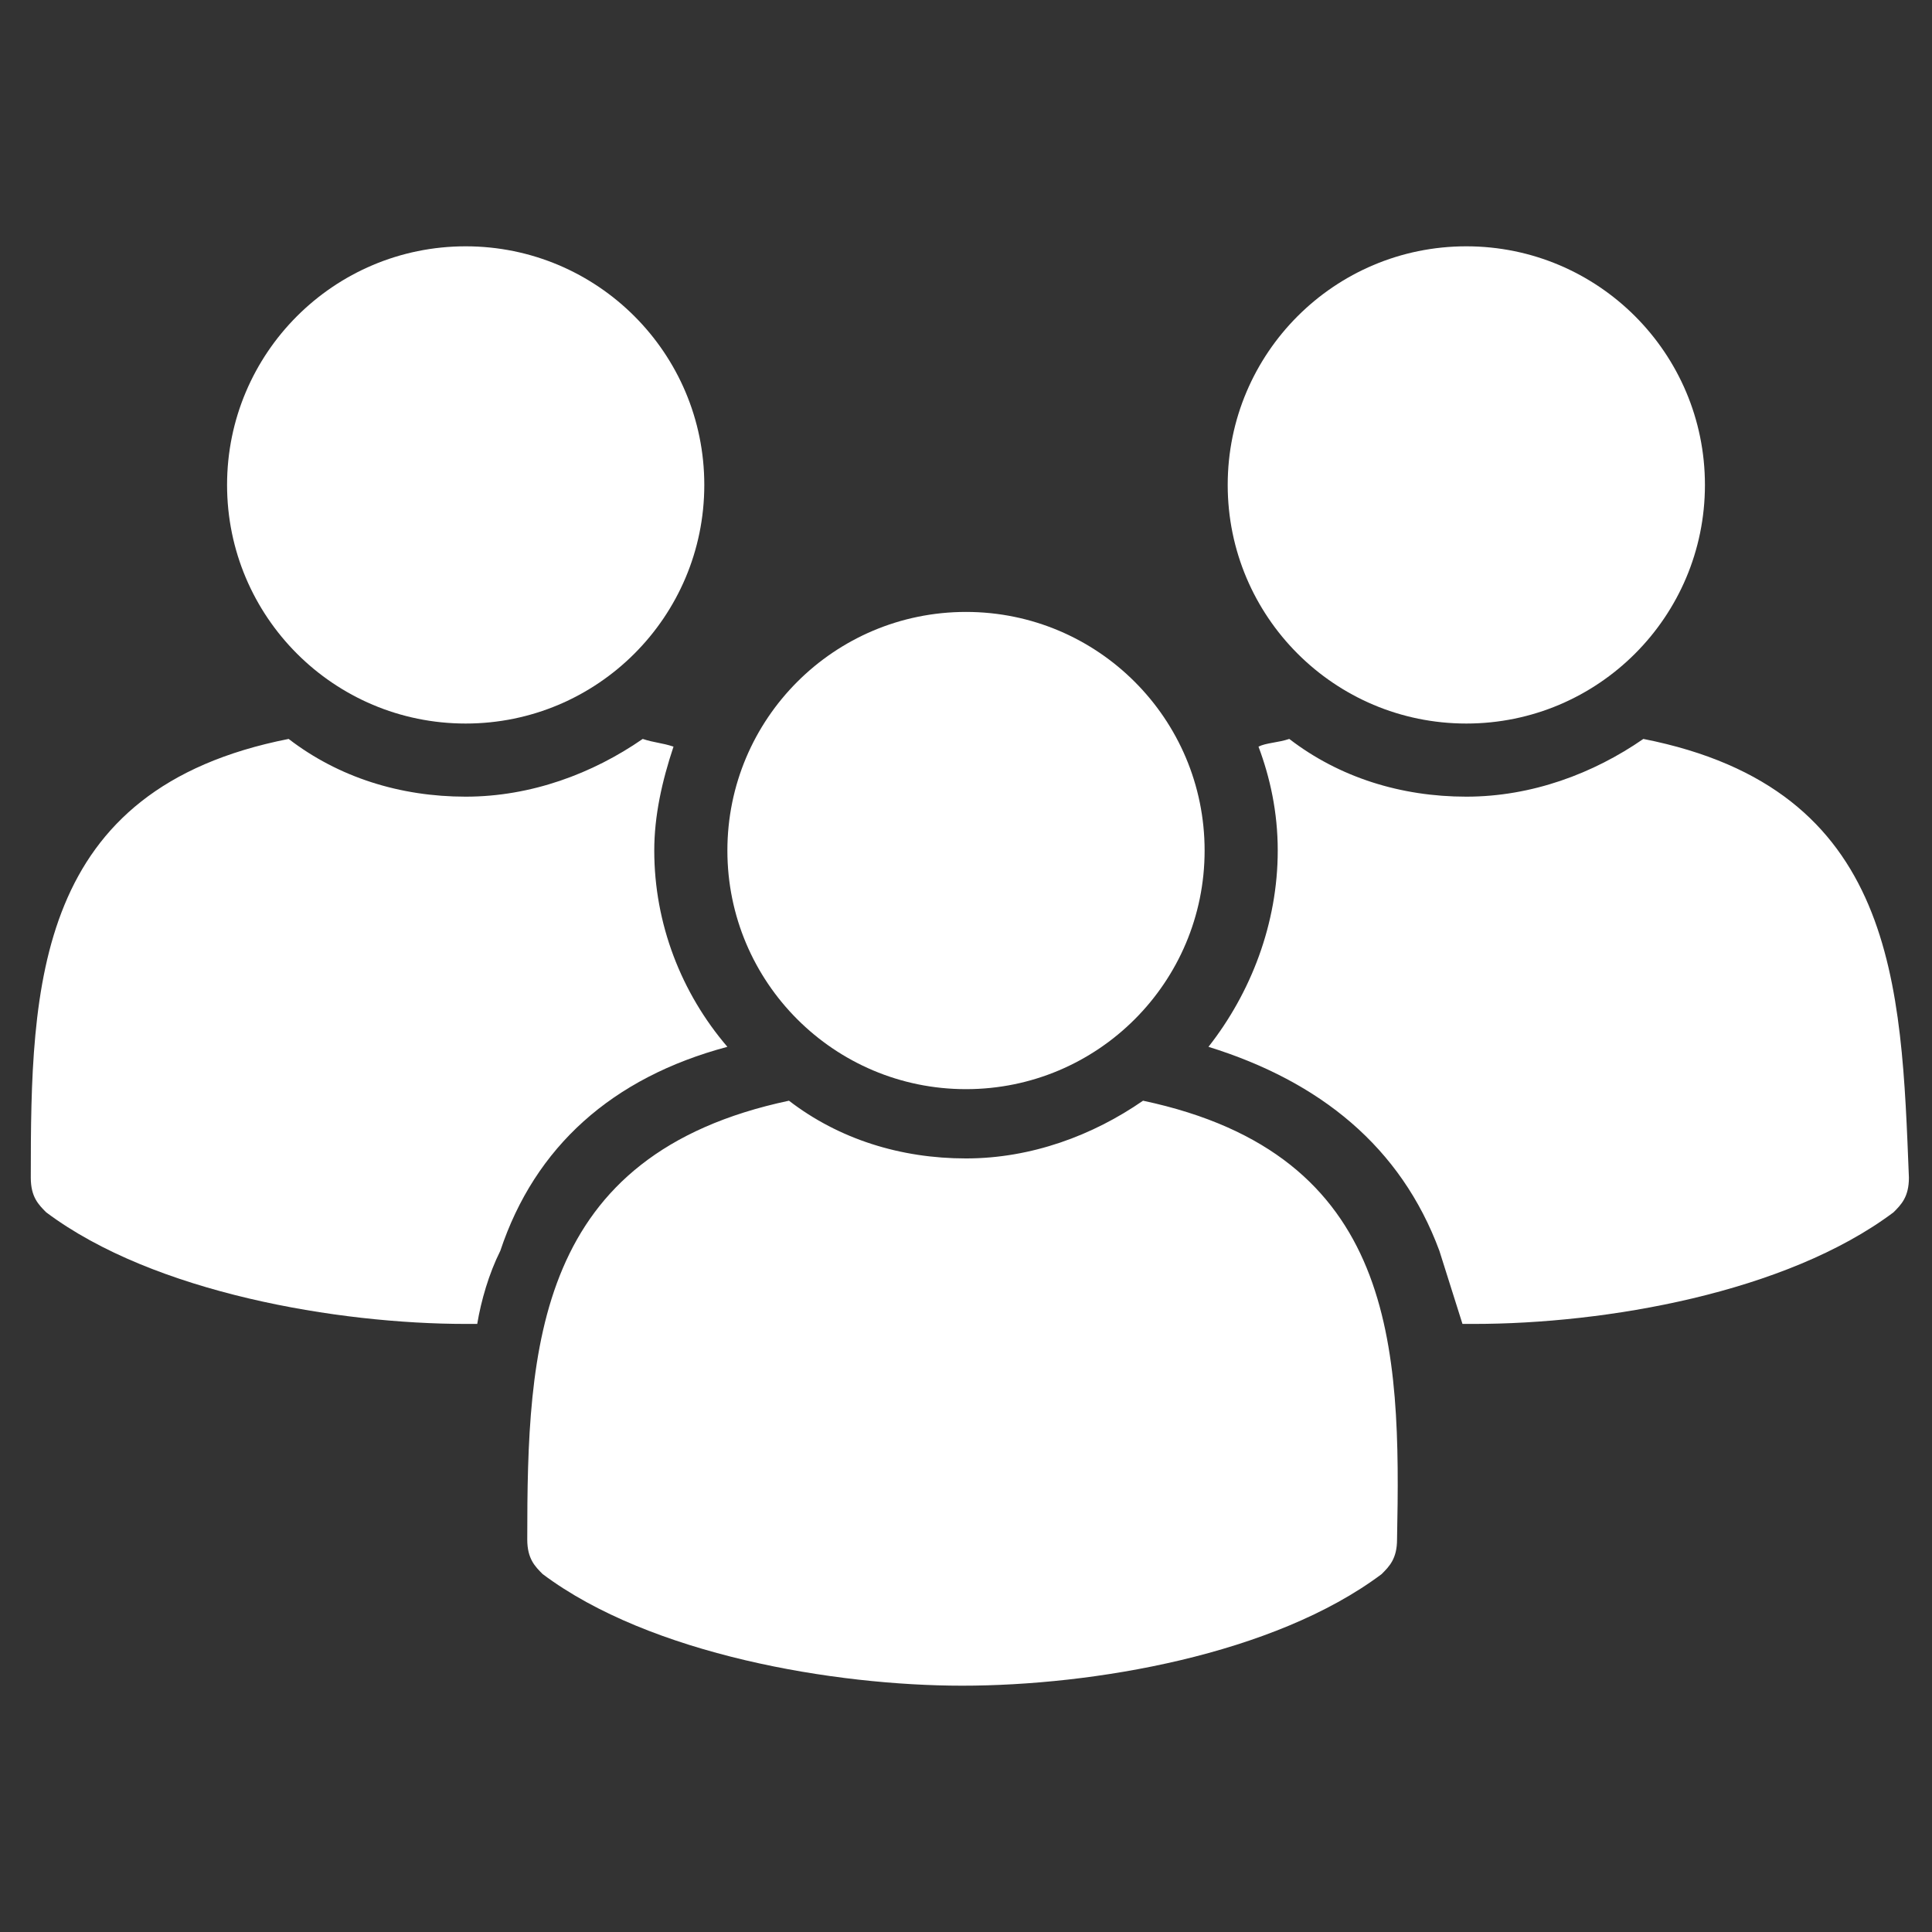 <svg xmlns="http://www.w3.org/2000/svg" viewBox="0 0 50.2 50.2" fill="#fff" xmlns:v="https://vecta.io/nano"><rect x="0" y="0" width="50.2" height="50.2" fill="#333333" stroke="none"/><circle cx="38.1" cy="12.6" r="6.2"/><circle cx="25.1" cy="22.1" r="6.2"/><path d="M29.7 28.6c-1.3.9-2.9 1.5-4.6 1.5s-3.3-.5-4.6-1.5C13.9 30 13.7 35 13.7 40c0 .5.2.7.4.9 2.8 2.1 7.6 2.9 10.9 2.9 3.4 0 8.1-.8 10.9-2.9.2-.2.4-.4.4-.9.1-5 0-10-6.6-11.4zm13-9.4c-1.3.9-2.9 1.5-4.6 1.5s-3.3-.5-4.6-1.5c-.3.1-.6.1-.8.2.3.8.5 1.7.5 2.7 0 1.9-.7 3.7-1.8 5.1 2.9.9 5 2.6 6 5.3l.6 1.9h.3c3.4 0 8.1-.8 10.9-2.9.2-.2.4-.4.4-.9-.2-5-.3-10.1-6.9-11.4z"/><circle cx="12.1" cy="12.6" r="6.2"/><path d="M18.9 27.2C17.7 25.8 17 24 17 22.1c0-.9.2-1.8.5-2.7-.3-.1-.5-.1-.8-.2-1.3.9-2.9 1.5-4.6 1.5s-3.3-.5-4.6-1.5C.9 20.5.8 25.6.8 30.6c0 .5.2.7.4.9 2.8 2.1 7.6 2.9 10.9 2.9h.3c.1-.6.3-1.3.6-1.9.9-2.7 2.9-4.5 5.9-5.3z"/></svg>